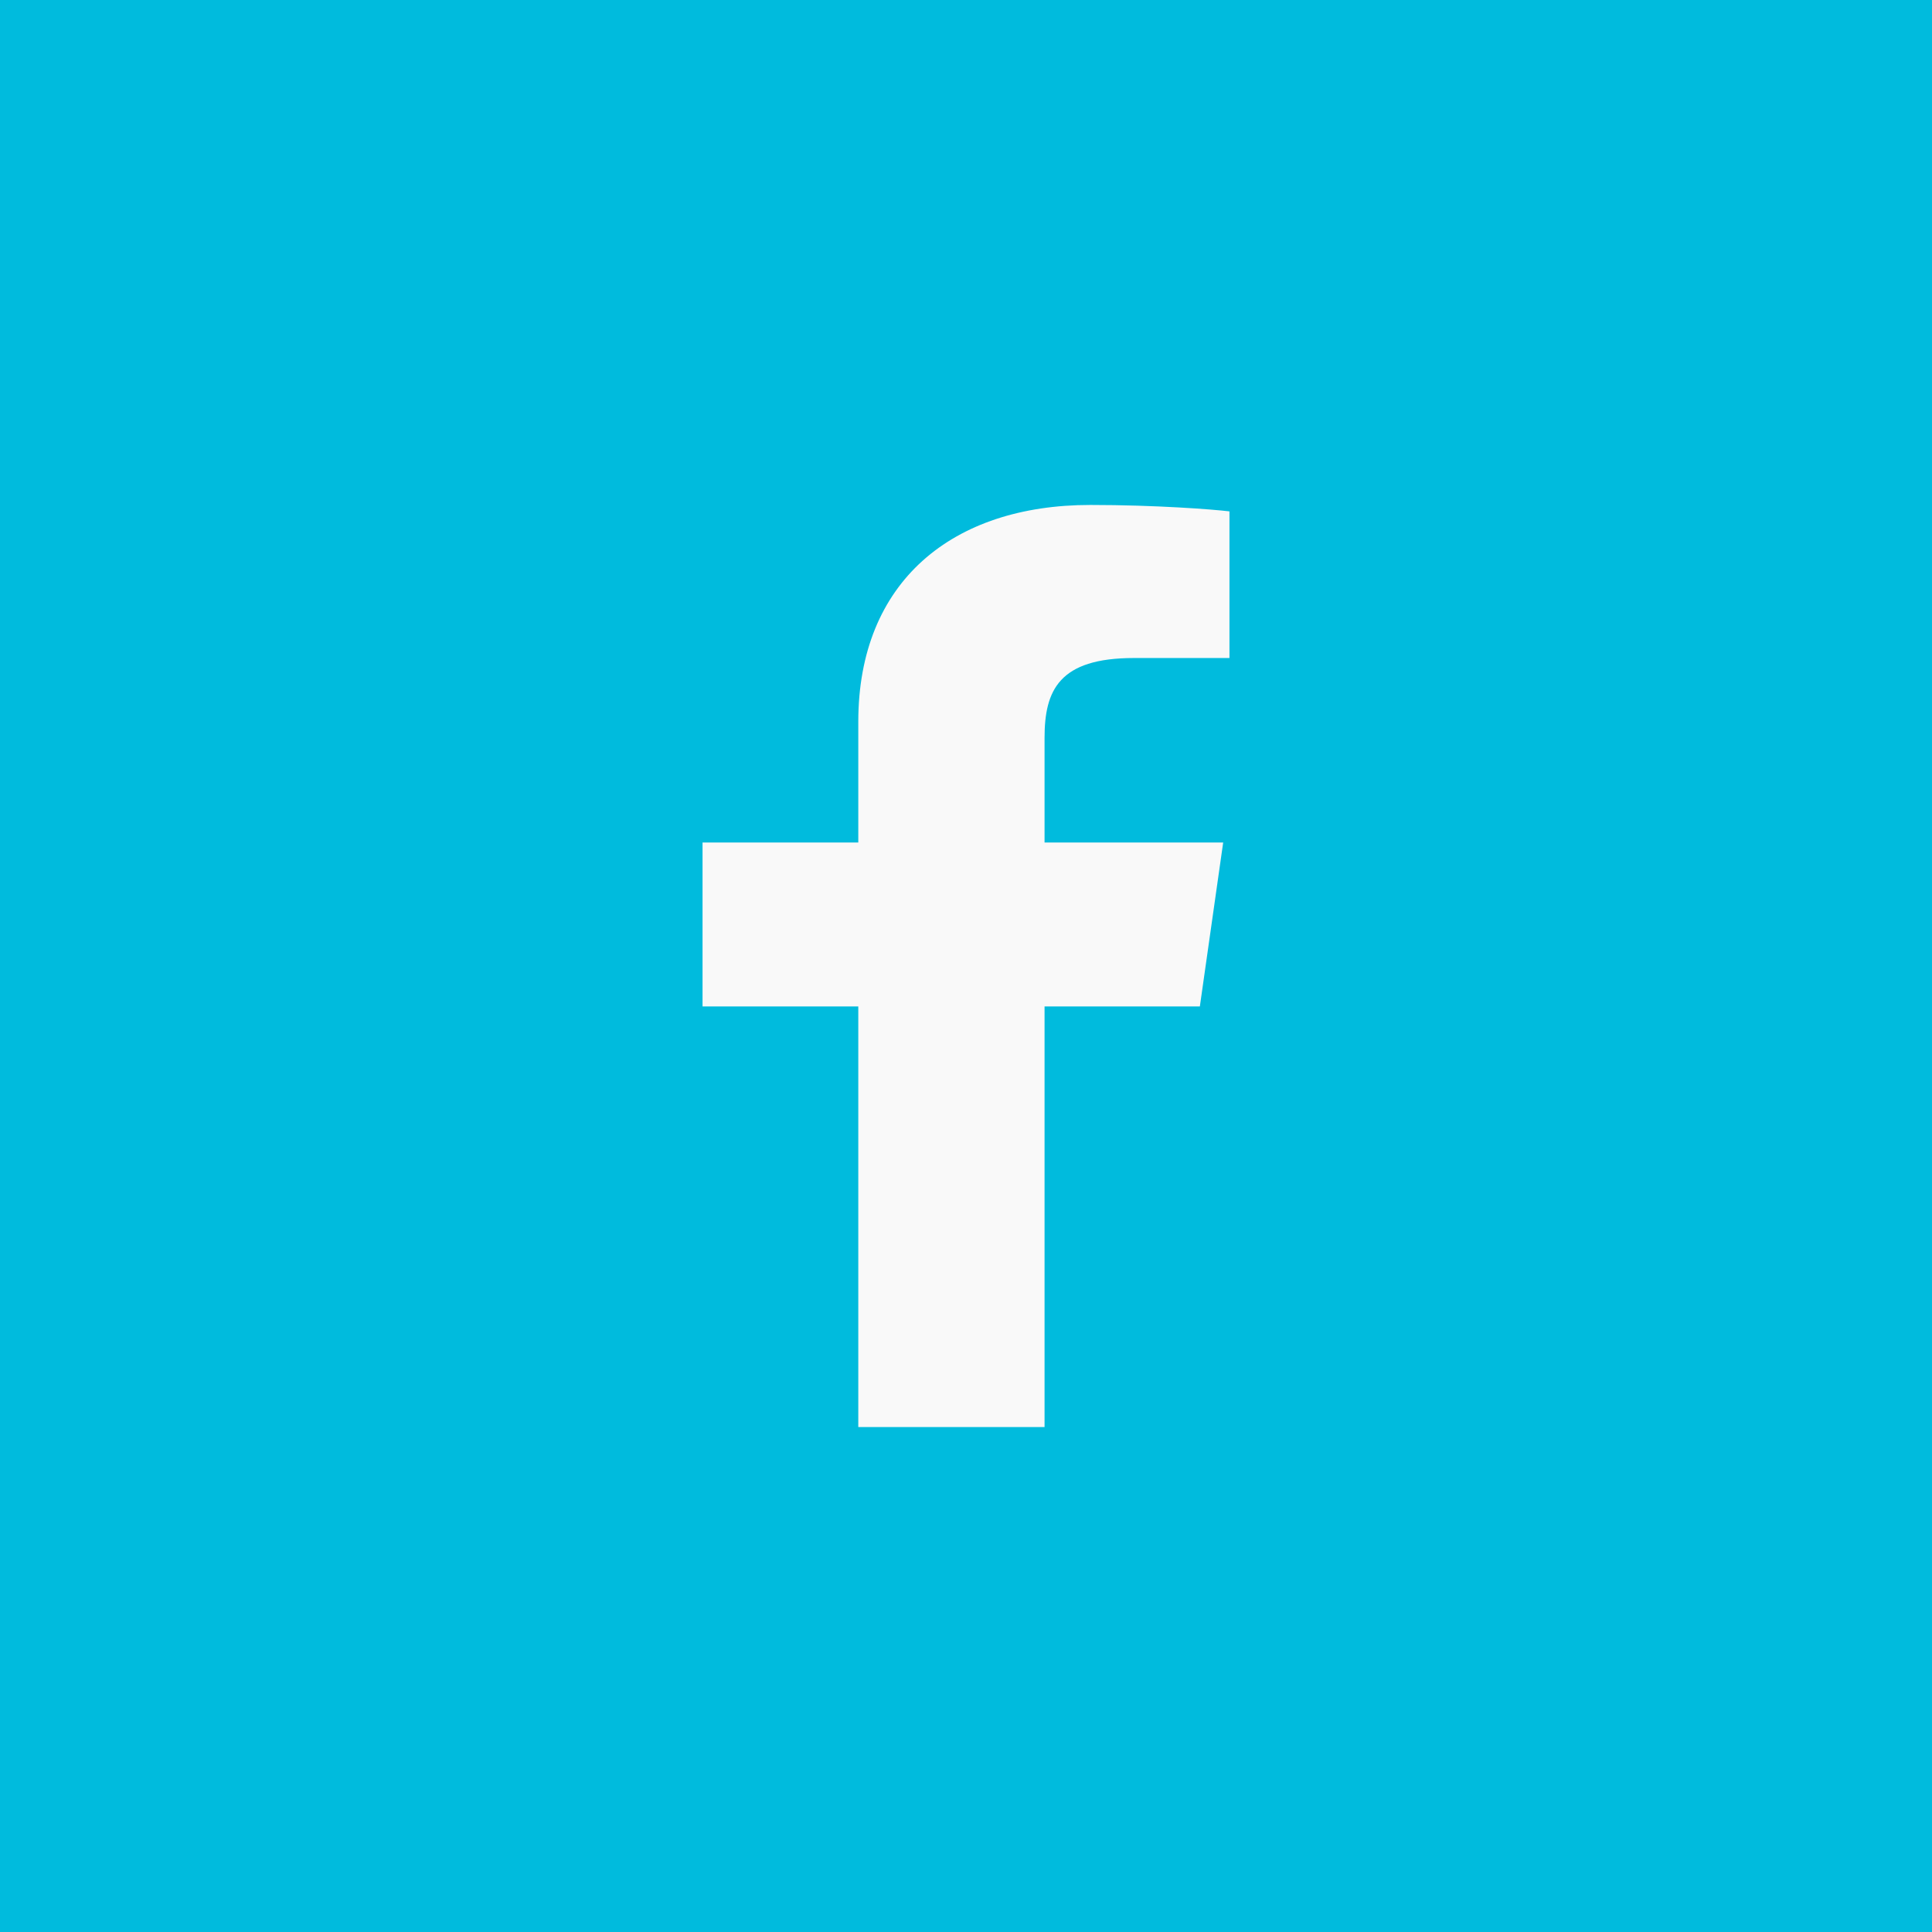 <svg width="44" height="44" viewBox="0 0 44 44" fill="none" xmlns="http://www.w3.org/2000/svg">
<rect x="0" y="0" width="44" height="44" fill="#333333" stroke="none"/>
<rect x="0.75" y="0.75" width="42.5" height="42.5" fill="#00BBDD"/>
<path d="M23.789 32.5V22.921H27.326L27.857 19.188H23.789V16.804C23.789 15.722 24.118 14.986 25.824 14.986H28V11.646C27.623 11.601 26.332 11.5 24.83 11.5C21.696 11.5 19.547 13.24 19.547 16.436V19.188H16V22.921H19.547V32.5H23.789V32.5Z" fill="#F9F9F9"/>
<rect x="0.75" y="0.75" width="42.5" height="42.5" stroke="#00BBDD" stroke-width="1.5"/>
</svg>
